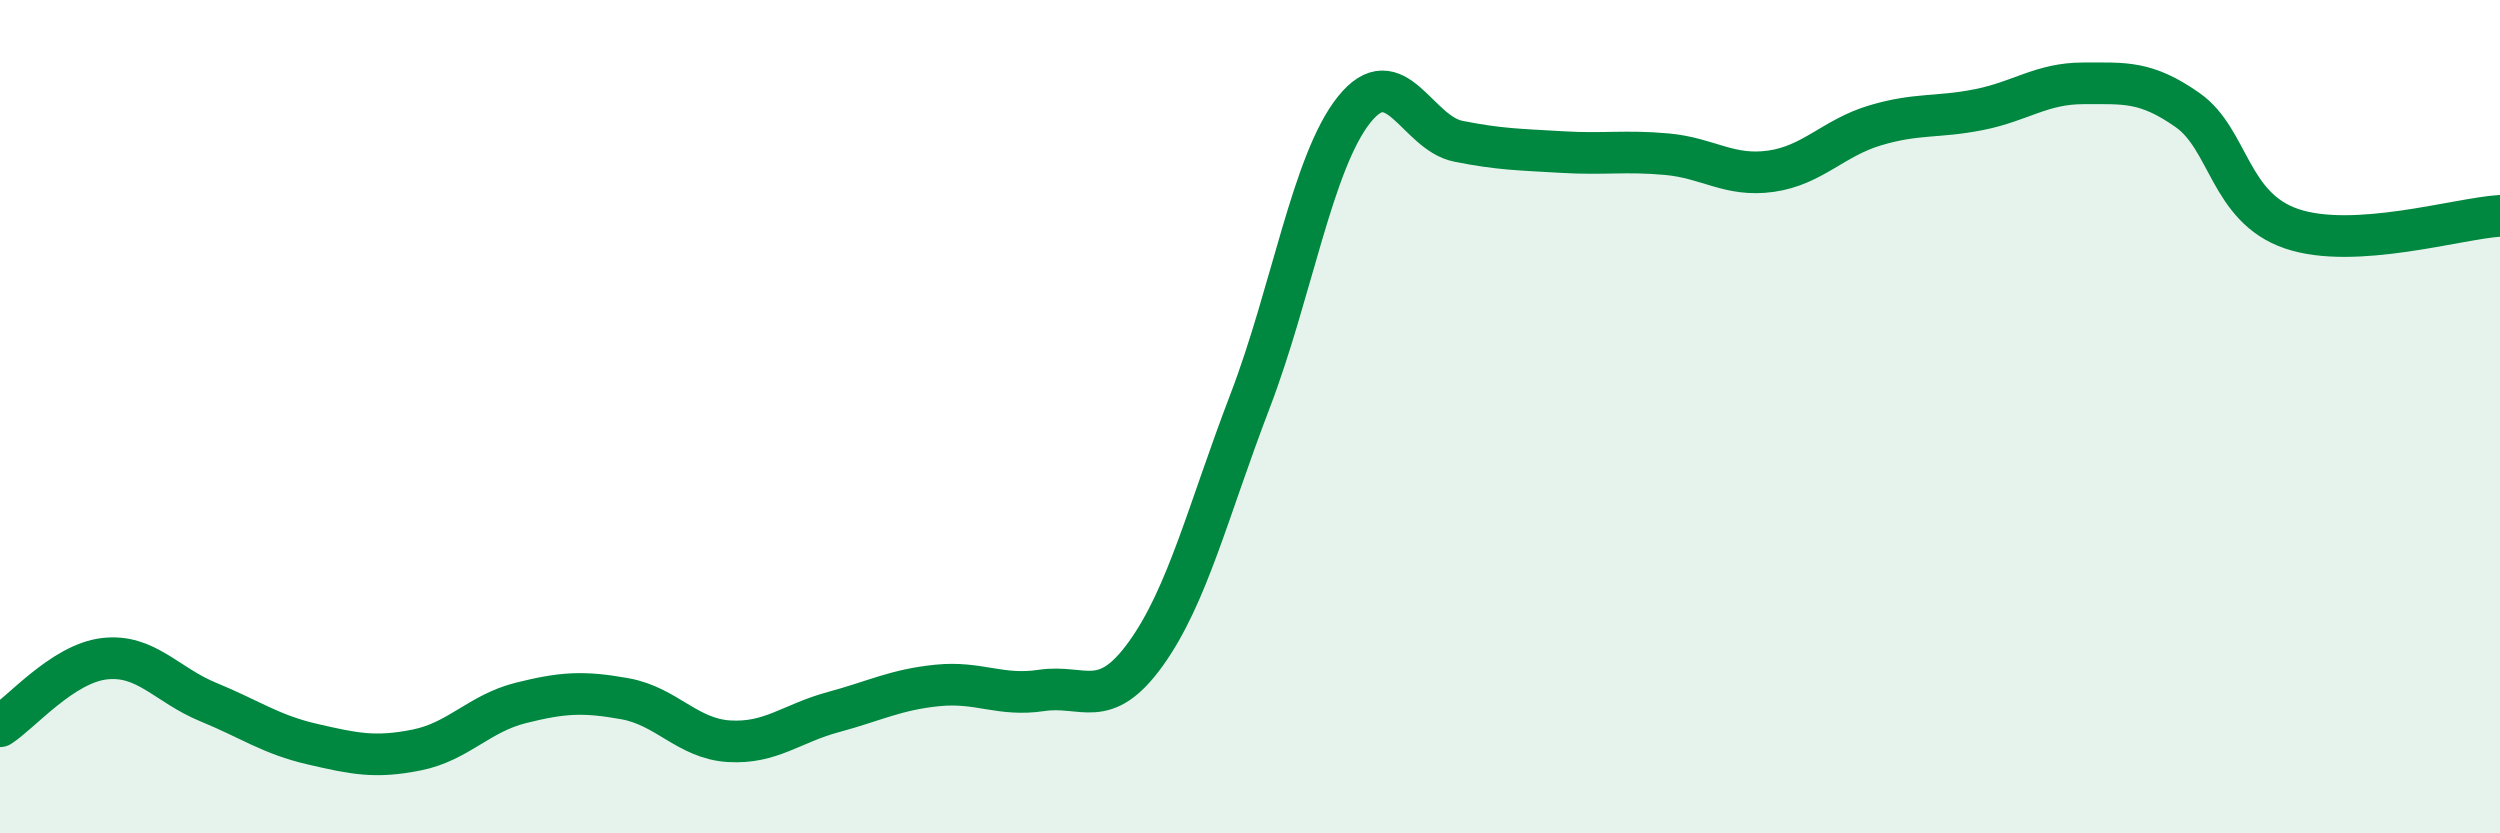
    <svg width="60" height="20" viewBox="0 0 60 20" xmlns="http://www.w3.org/2000/svg">
      <path
        d="M 0,17.43 C 0.5,17.11 1.5,15.93 2.5,15.81 C 3.5,15.69 4,16.44 5,16.85 C 6,17.26 6.5,17.63 7.5,17.86 C 8.5,18.09 9,18.2 10,18 C 11,17.8 11.5,17.12 12.5,16.87 C 13.5,16.62 14,16.59 15,16.77 C 16,16.95 16.5,17.73 17.5,17.79 C 18.5,17.85 19,17.36 20,17.09 C 21,16.82 21.5,16.55 22.5,16.45 C 23.5,16.35 24,16.72 25,16.57 C 26,16.42 26.5,17.08 27.5,15.69 C 28.5,14.3 29,12.24 30,9.63 C 31,7.02 31.5,3.88 32.5,2.63 C 33.5,1.38 34,3.19 35,3.39 C 36,3.59 36.5,3.59 37.5,3.65 C 38.5,3.71 39,3.61 40,3.7 C 41,3.79 41.5,4.25 42.5,4.11 C 43.5,3.97 44,3.31 45,3.01 C 46,2.71 46.5,2.83 47.5,2.63 C 48.5,2.43 49,2 50,2 C 51,2 51.5,1.94 52.5,2.64 C 53.5,3.34 53.5,4.98 55,5.49 C 56.5,6 59,5.24 60,5.18L60 20L0 20Z"
        fill="#008740"
        opacity="0.1"
        stroke-linecap="round"
        stroke-linejoin="round"
      />
      <path
        d="M 0,17.43 C 0.5,17.11 1.5,15.93 2.5,15.81 C 3.5,15.69 4,16.44 5,16.85 C 6,17.26 6.5,17.63 7.5,17.86 C 8.5,18.09 9,18.2 10,18 C 11,17.8 11.5,17.12 12.5,16.87 C 13.5,16.62 14,16.59 15,16.77 C 16,16.95 16.5,17.73 17.5,17.79 C 18.5,17.85 19,17.36 20,17.09 C 21,16.82 21.5,16.55 22.5,16.45 C 23.5,16.35 24,16.72 25,16.57 C 26,16.42 26.5,17.08 27.5,15.69 C 28.5,14.3 29,12.24 30,9.63 C 31,7.02 31.5,3.88 32.5,2.63 C 33.5,1.38 34,3.19 35,3.39 C 36,3.59 36.5,3.59 37.5,3.65 C 38.5,3.71 39,3.61 40,3.7 C 41,3.79 41.5,4.25 42.5,4.11 C 43.5,3.97 44,3.31 45,3.01 C 46,2.71 46.5,2.83 47.5,2.63 C 48.5,2.43 49,2 50,2 C 51,2 51.5,1.94 52.5,2.64 C 53.5,3.34 53.5,4.98 55,5.49 C 56.5,6 59,5.24 60,5.18"
        stroke="#008740"
        stroke-width="1"
        fill="none"
        stroke-linecap="round"
        stroke-linejoin="round"
      />
    </svg>
  